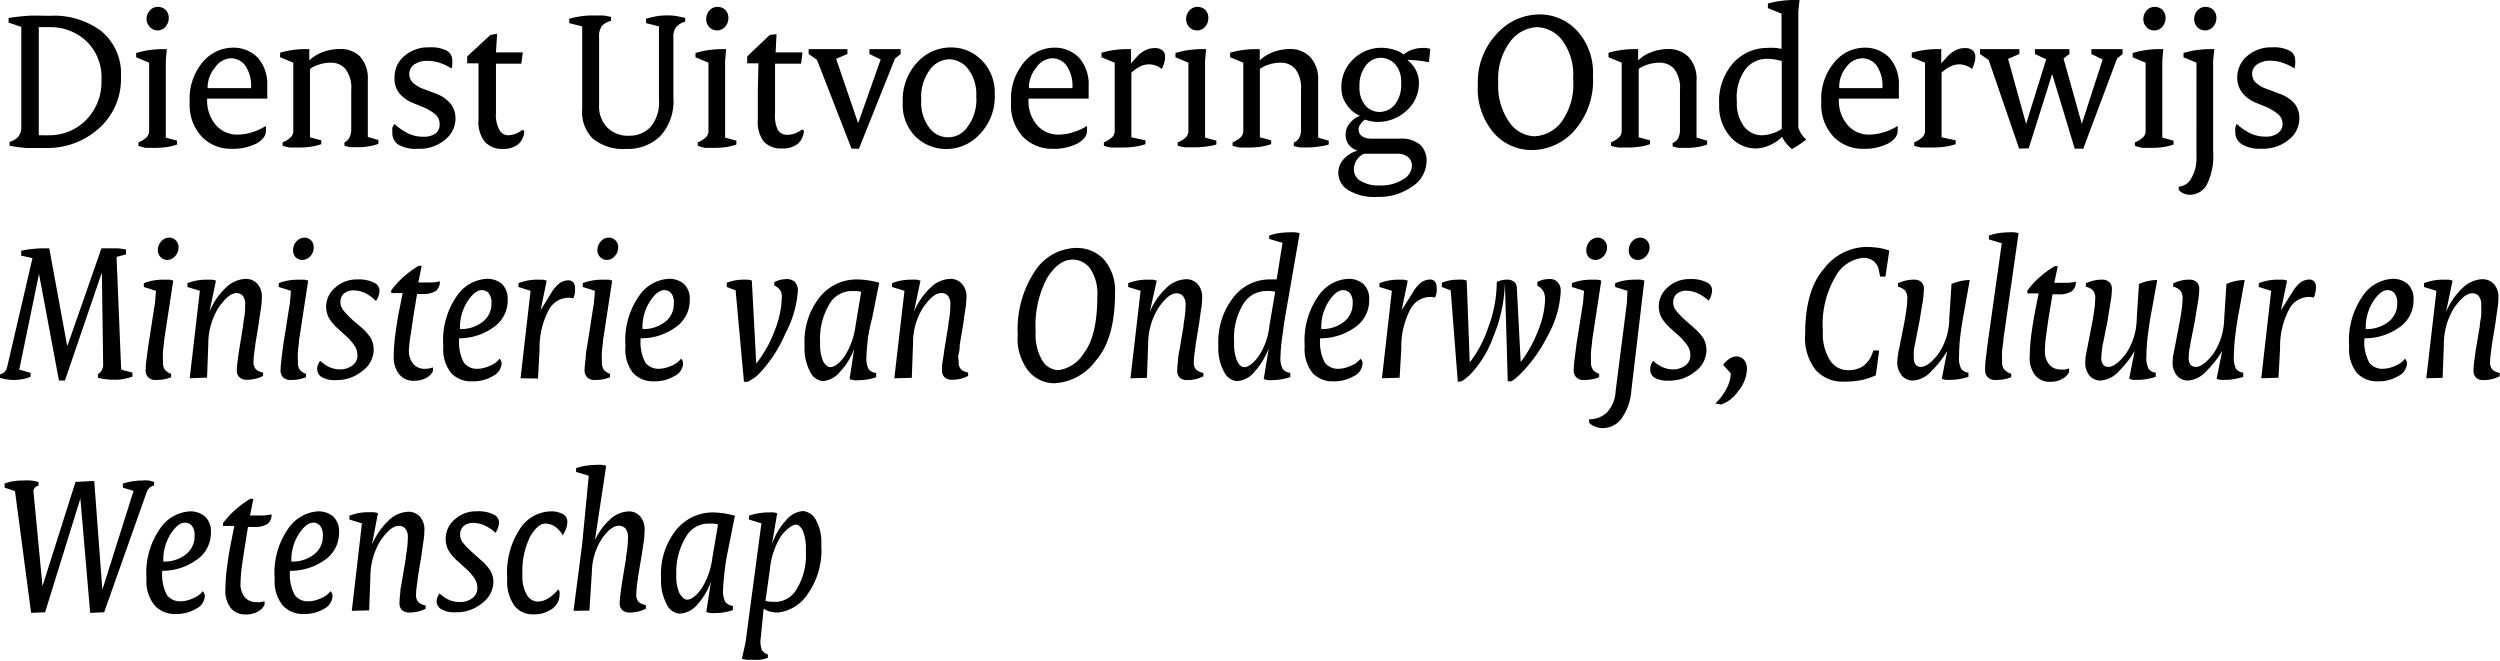 <svg xmlns="http://www.w3.org/2000/svg" viewBox="0 0 221.79 58.6"><g data-name="Layer 2"><g data-name="Layer 1"><g data-name="&lt;Group&gt;"><path d="M.85 12.93v-.34a1.68 1.68 0 0 0 .76-.45 1.32 1.32 0 0 0 .28-.92V2.39L.76 2v-.4c.59-.1 1.16-.16 1.72-.2s1.2 0 1.93 0A7 7 0 0 1 9 2.77a4.86 4.86 0 0 1 1.73 4 5.85 5.85 0 0 1-2 4.66 6.82 6.82 0 0 1-4.6 1.7H2.38a13.28 13.28 0 0 1-1.53-.2zM3.44 12h.44a3.15 3.15 0 0 0 .44 0 4.55 4.55 0 0 0 3.26-1.3A4.8 4.8 0 0 0 9 7.06a4.42 4.42 0 0 0-1.37-3.44 4.67 4.67 0 0 0-3.25-1.21h-.94zm8.84.93v-.3a2 2 0 0 0 .65-.39.76.76 0 0 0 .3-.59V5.56l-1.15-.48V4.7a8.29 8.29 0 0 1 2.14-.34h.58l-.09 1v6.85l1 .27v.34a4.86 4.86 0 0 1-.93.23 7.76 7.76 0 0 1-1.16.07h-.68a4.19 4.19 0 0 1-.66-.19zM14 2.7a.92.92 0 0 1-.68-.29 1 1 0 0 1-.32-.73 1.12 1.12 0 0 1 .28-.74.94.94 0 0 1 .75-.33 1 1 0 0 1 .66.26 1 1 0 0 1 .28.71 1.17 1.17 0 0 1-.29.8.93.93 0 0 1-.68.32zm2.83 6.38A5.06 5.06 0 0 1 18 5.49a3.51 3.51 0 0 1 2.6-1.26 3 3 0 0 1 2.29.91 3.53 3.53 0 0 1 .82 2.46v1.15h-5.33a3.3 3.3 0 0 0 .78 2.35 2.45 2.45 0 0 0 1.89.84 4.33 4.33 0 0 0 1.35-.22 4.84 4.84 0 0 0 1.19-.55v.2a1.22 1.22 0 0 1 0 .26c0 .41-.28.78-.84 1.1a4.66 4.66 0 0 1-2.26.47 3.54 3.54 0 0 1-2.63-1.12 4.12 4.12 0 0 1-1.03-3zm1.59-1.26h3.85a3.18 3.18 0 0 0-.51-2 1.61 1.61 0 0 0-1.31-.65 1.81 1.81 0 0 0-1.38.83 2.74 2.74 0 0 0-.65 1.82zm6.65 5.11v-.3a2.44 2.44 0 0 0 .65-.39.76.76 0 0 0 .3-.59V5.56l-1.17-.48v-.4A7.91 7.91 0 0 1 26 4.43a7.71 7.71 0 0 1 1-.07h.44v1a3.39 3.39 0 0 1 1.17-.73 4.23 4.23 0 0 1 1.49-.28 2.46 2.46 0 0 1 1.83.65 2.88 2.88 0 0 1 .7 2.1v5.05l.94.27v.34a4.26 4.26 0 0 1-.84.22 5.74 5.74 0 0 1-1 .08h-.6a3.39 3.39 0 0 1-.57-.13v-.3a1 1 0 0 0 .44-.43 1.59 1.59 0 0 0 .16-.76V8a2.78 2.78 0 0 0-.51-1.88 1.67 1.67 0 0 0-1.29-.56 3.43 3.43 0 0 0-1.07.17 2.64 2.64 0 0 0-.79.39v6.06l1 .27v.34a4.78 4.78 0 0 1-.94.23 7.7 7.7 0 0 1-1.15.07h-.68a4 4 0 0 1-.66-.16zm9.74-1.21a1.89 1.89 0 0 1 0-.38A1.31 1.31 0 0 1 35 11a5.14 5.14 0 0 0 1.22.84 3 3 0 0 0 1.32.29 1.79 1.79 0 0 0 1.15-.32A1 1 0 0 0 39 11a1.13 1.13 0 0 0-.33-.81 4 4 0 0 0-1.22-.72l-.9-.37a2.93 2.93 0 0 1-1.19-.91A2.14 2.14 0 0 1 35 6.86 2.43 2.43 0 0 1 35.84 5a3.21 3.21 0 0 1 2.27-.8 3 3 0 0 1 1.55.31.93.93 0 0 1 .46.81 2.55 2.55 0 0 1 0 .39c0 .12 0 .25-.07.37a4 4 0 0 0-1-.49A3.19 3.19 0 0 0 38 5.4a2 2 0 0 0-1.28.34 1 1 0 0 0-.41.78 1.12 1.12 0 0 0 .3.8 2.89 2.89 0 0 0 1.1.62l1 .38a3.12 3.12 0 0 1 1.29.91 2.12 2.12 0 0 1 .41 1.32 2.41 2.41 0 0 1-.92 1.84 3.53 3.53 0 0 1-2.43.81 3.08 3.08 0 0 1-1.74-.38 1.23 1.23 0 0 1-.51-1.1zm7.64-1.06V5.62h-1V5l2.06-1.9.59-.1-.1 1.65h2.38l-.13 1H44V10a2.84 2.84 0 0 0 .3 1.52.92.92 0 0 0 .7.48 1.9 1.9 0 0 0 .73-.13 2.22 2.22 0 0 0 .6-.34l.18.07a1.58 1.58 0 0 1-.54 1.2 2.13 2.13 0 0 1-1.4.41 2 2 0 0 1-1.57-.65 2.78 2.78 0 0 1-.55-1.9zm9.2-1.03V2.34l-1.15-.29v-.39a8.78 8.78 0 0 1 1-.21 7.26 7.26 0 0 1 1-.08h.85c.27 0 .56.07.86.13v.36a1.52 1.52 0 0 0-.82.45 1.59 1.59 0 0 0-.24 1v6a2.68 2.68 0 0 0 .72 2 2.57 2.57 0 0 0 1.93.73 2.54 2.54 0 0 0 1.91-.77 3.35 3.35 0 0 0 .75-2.4V2.34l-1.15-.29v-.39a9.22 9.22 0 0 1 1-.23 5.87 5.87 0 0 1 1.73 0l.75.15v.34a1.62 1.62 0 0 0-.82.5 1.37 1.37 0 0 0-.23.85v5.4a4.55 4.55 0 0 1-1.17 3.41 4.08 4.08 0 0 1-3 1.13 4.26 4.26 0 0 1-3-.93 3.36 3.36 0 0 1-.92-2.65zm10.25 3.3v-.3a2 2 0 0 0 .65-.39.76.76 0 0 0 .3-.59V5.56l-1.15-.48V4.7a8.29 8.29 0 0 1 2.14-.34h.58l-.09 1v6.85l1 .27v.34a5.06 5.06 0 0 1-.93.23 7.76 7.76 0 0 1-1.16.07h-.68a4.19 4.19 0 0 1-.66-.19zM63.61 2.7a.92.92 0 0 1-.68-.29 1 1 0 0 1-.28-.73 1.12 1.12 0 0 1 .28-.74.94.94 0 0 1 .75-.33 1 1 0 0 1 .66.26 1 1 0 0 1 .28.71 1.17 1.17 0 0 1-.29.8 1 1 0 0 1-.72.32zm3.62 7.96V8.02l.06-2.4h-1V5l2-1.9.6-.07-.08 1.62h2.38l-.12 1h-2.31V10a3 3 0 0 0 .24 1.52.94.94 0 0 0 .8.44 2 2 0 0 0 .74-.13 2.22 2.22 0 0 0 .6-.34l.18.07a1.66 1.66 0 0 1-.54 1.2 2.15 2.15 0 0 1-1.41.41 2.05 2.05 0 0 1-1.61-.61 2.84 2.84 0 0 1-.53-1.9zm8.31 2.52l-3.06-7.87-.74-.52v-.43h3.44v.43l-1 .43 1.95 5.71 2-5.65-1-.49v-.43h2.77v.43l-.5.41-3.2 8zm4.55-4.12a4.85 4.85 0 0 1 1.28-3.52 4 4 0 0 1 2.95-1.33 3.77 3.77 0 0 1 2.79 1.15 4.07 4.07 0 0 1 1.14 3 4.77 4.77 0 0 1-1.31 3.52A4 4 0 0 1 84 13.22a3.91 3.91 0 0 1-2.78-1.1 4 4 0 0 1-1.13-3.06zm1.64-.18a3.68 3.68 0 0 0 .72 2.46 2.06 2.06 0 0 0 3.37-.07 4 4 0 0 0 .79-2.73 3.67 3.67 0 0 0-.73-2.43 2.17 2.17 0 0 0-1.69-.85 2.2 2.2 0 0 0-1.69.92 4.06 4.06 0 0 0-.77 2.7zm7.97.2a5 5 0 0 1 1.18-3.59 3.49 3.49 0 0 1 2.58-1.26 3 3 0 0 1 2.29.91 3.54 3.54 0 0 1 .83 2.46v1.15h-5.33A3.3 3.3 0 0 0 92 11.1a2.48 2.48 0 0 0 1.89.84 4.24 4.24 0 0 0 1.35-.22 4.67 4.67 0 0 0 1.19-.55v.2a2.46 2.46 0 0 1 0 .26c0 .41-.28.78-.84 1.1a4.62 4.62 0 0 1-2.25.47 3.58 3.58 0 0 1-2.64-1.12 4.11 4.11 0 0 1-1-3zm1.58-1.26h3.86a3.17 3.17 0 0 0-.52-2 1.59 1.59 0 0 0-1.3-.65 1.81 1.81 0 0 0-1.39.83 2.8 2.8 0 0 0-.65 1.82zm6.65 5.11v-.3a2.29 2.29 0 0 0 .65-.39.74.74 0 0 0 .31-.59V5.56l-1.17-.48v-.4a7.66 7.66 0 0 1 1.19-.25 7.47 7.47 0 0 1 1-.07h.43v1.26l.5-.56a2.66 2.66 0 0 1 .75-.59 1.74 1.74 0 0 1 .84-.2 1 1 0 0 1 .7.2.69.69 0 0 1 .23.57 1.77 1.77 0 0 1-.08.54 2.33 2.33 0 0 1-.21.54 1.86 1.86 0 0 0-.53-.3 1.75 1.75 0 0 0-.58-.11 1.78 1.78 0 0 0-.81.19 3.11 3.11 0 0 0-.78.55v5.73l1.25.27v.34a4.81 4.81 0 0 1-1 .23 9 9 0 0 1-1.28.07h-.76a4.32 4.32 0 0 1-.65-.16zm6.55 0v-.3a2.21 2.21 0 0 0 .66-.39.78.78 0 0 0 .29-.59V5.56l-1.15-.48V4.7a8.29 8.29 0 0 1 2.14-.34h.58l-.09 1v6.85l1 .27v.34a4.86 4.86 0 0 1-.91.18 7.67 7.67 0 0 1-1.16.07h-.68a4.19 4.19 0 0 1-.68-.14zm1.71-10.23a.92.92 0 0 1-.68-.29 1 1 0 0 1-.28-.73 1.12 1.12 0 0 1 .28-.74.94.94 0 0 1 .75-.33 1 1 0 0 1 .66.26 1 1 0 0 1 .28.71 1.17 1.17 0 0 1-.29.8.93.93 0 0 1-.72.32zm3.16 10.23v-.3a2.44 2.44 0 0 0 .65-.39.76.76 0 0 0 .3-.59V5.56l-1.17-.48v-.4a7.91 7.91 0 0 1 1.19-.25 7.71 7.71 0 0 1 1-.07h.44v1a3.3 3.3 0 0 1 1.17-.73 4.19 4.19 0 0 1 1.49-.28 2.46 2.46 0 0 1 1.82.71 2.88 2.88 0 0 1 .7 2.1v5.05l.94.27v.34a4.26 4.26 0 0 1-.88.18 5.74 5.74 0 0 1-1.05.08h-.6a3.39 3.39 0 0 1-.57-.13v-.3a1 1 0 0 0 .49-.43 1.6 1.6 0 0 0 .15-.76V8a2.84 2.84 0 0 0-.5-1.88 1.69 1.69 0 0 0-1.3-.56 3.41 3.41 0 0 0-1.06.17 2.52 2.52 0 0 0-.79.39v6.06l1 .27v.34a4.78 4.78 0 0 1-.94.23 7.7 7.7 0 0 1-1.15.07h-.69a4.06 4.06 0 0 1-.64-.16zm10.03-1.01a1.55 1.55 0 0 1 .38-1 2.05 2.05 0 0 1 .89-.65 2.55 2.55 0 0 1-1.12-.91 2.56 2.56 0 0 1-.53-1.58 3.4 3.4 0 0 1 1.07-2.54 3.53 3.53 0 0 1 2.52-1 3.77 3.77 0 0 1 1.13.19 2.14 2.14 0 0 1 .81.41 2 2 0 0 1 .7-.41 2.6 2.6 0 0 1 .89-.17 2.12 2.12 0 0 1 .44 0l.33.07-.12 1.19a8.45 8.45 0 0 0-.92-.14 8.19 8.19 0 0 0-1-.06 2.72 2.72 0 0 1 .74.87 2.31 2.31 0 0 1 .29 1.09 3.24 3.24 0 0 1-1.1 2.54 3.74 3.74 0 0 1-2.56 1 2.86 2.86 0 0 1-.58-.06 3.49 3.49 0 0 1-.54-.15 1.37 1.37 0 0 0-.38.38.78.78 0 0 0-.19.48.71.71 0 0 0 .31.62 1.49 1.49 0 0 0 .84.21h2.52a2.56 2.56 0 0 1 1.75.51 1.87 1.87 0 0 1 .61 1.51 2.74 2.74 0 0 1-1.26 2.22 5.14 5.14 0 0 1-3.13.93 4.45 4.45 0 0 1-2.57-.61 1.8 1.8 0 0 1-.87-1.5 1.82 1.82 0 0 1 .49-1.26 2.51 2.51 0 0 1 1.22-.73 1.69 1.69 0 0 1-.79-.54 1.41 1.41 0 0 1-.27-.91zm.73 3.12a1.15 1.15 0 0 0 .58 1 3 3 0 0 0 1.72.41 3.64 3.64 0 0 0 2.06-.53 1.47 1.47 0 0 0 .79-1.18 1 1 0 0 0-.35-.81 1.43 1.43 0 0 0-1-.29H121a1.5 1.5 0 0 0-.65.58 1.52 1.52 0 0 0-.24.78zm2.23-5.11a1.78 1.78 0 0 0 1.39-.63 2.78 2.78 0 0 0 .57-1.93 2.33 2.33 0 0 0-.54-1.69 1.74 1.74 0 0 0-1.26-.55 1.65 1.65 0 0 0-1.33.69 2.84 2.84 0 0 0-.56 1.85 2.42 2.42 0 0 0 .53 1.7 1.63 1.63 0 0 0 1.2.56zm8.77-2.42A6.22 6.22 0 0 1 132.79 3a5.11 5.11 0 0 1 3.76-1.72 4.51 4.51 0 0 1 3.38 1.47 5.49 5.49 0 0 1 1.39 4 6.7 6.7 0 0 1-1.64 4.83 5.07 5.07 0 0 1-3.78 1.73 4.45 4.45 0 0 1-3.39-1.53 6 6 0 0 1-1.4-4.27zm5 4.58a3.18 3.18 0 0 0 2.39-1.24A5.67 5.67 0 0 0 139.56 7a5.12 5.12 0 0 0-1-3.47 2.91 2.91 0 0 0-2.22-1.12A3.13 3.13 0 0 0 134 3.67a5.43 5.43 0 0 0-1.08 3.62 5.62 5.62 0 0 0 1 3.58 2.85 2.85 0 0 0 2.16 1.22zm6.81.84v-.3a2.44 2.44 0 0 0 .65-.39.76.76 0 0 0 .3-.59V5.56l-1.17-.48v-.4a7.91 7.91 0 0 1 1.19-.25 7.58 7.58 0 0 1 1-.07h.44v1a3.25 3.25 0 0 1 1.16-.73 4.25 4.25 0 0 1 1.5-.28 2.47 2.47 0 0 1 1.82.71 2.88 2.88 0 0 1 .7 2.1v5.05l.94.27v.34a4.26 4.26 0 0 1-.84.22 5.74 5.74 0 0 1-1.05.08h-.6a3.39 3.39 0 0 1-.57-.13v-.3a1 1 0 0 0 .49-.43 1.59 1.59 0 0 0 .16-.76V8a2.78 2.78 0 0 0-.51-1.88 1.69 1.69 0 0 0-1.3-.56 3.41 3.41 0 0 0-1.06.17 2.52 2.52 0 0 0-.79.39v6.06l1 .27v.34a5 5 0 0 1-.94.23 7.7 7.7 0 0 1-1.15.07h-.69a4.06 4.06 0 0 1-.68-.16zm9.6-3.67a5.06 5.06 0 0 1 1.28-3.71 4.08 4.08 0 0 1 3-1.3 5.38 5.38 0 0 1 .68 0 3.42 3.42 0 0 1 .57.09V1.21l-1.21-.49v-.4a7.67 7.67 0 0 1 1.23-.25 8.26 8.26 0 0 1 1-.07h.58l-.11 1v10.33a2.66 2.66 0 0 0 .26.54 2.53 2.53 0 0 0 .43.5 4.92 4.92 0 0 1-.58.44 6.11 6.11 0 0 1-.68.41 3.07 3.07 0 0 1-.51-.51 3 3 0 0 1-.36-.57 3.49 3.49 0 0 1-1.09.74 3.08 3.08 0 0 1-1.21.29 3 3 0 0 1-2.32-1.07 4.07 4.07 0 0 1-.96-2.84zm3.73 2.74a3.29 3.29 0 0 0 1-.17 2.33 2.33 0 0 0 .82-.41v-6a4 4 0 0 0-.59-.14 4.37 4.37 0 0 0-.72-.06 2.38 2.38 0 0 0-1.91.92 4.22 4.22 0 0 0-.76 2.86 3.38 3.38 0 0 0 .65 2.24 2 2 0 0 0 1.51.76zm5.33-2.92a5 5 0 0 1 1.19-3.59 3.48 3.48 0 0 1 2.58-1.26 3 3 0 0 1 2.29.91 3.53 3.53 0 0 1 .82 2.46v1.15h-5.32a3.3 3.3 0 0 0 .78 2.35 2.45 2.45 0 0 0 1.89.84 4.33 4.33 0 0 0 1.35-.22 4.67 4.67 0 0 0 1.19-.55 1.73 1.73 0 0 1 0 .2 1.22 1.22 0 0 1 0 .26c0 .41-.28.78-.84 1.1a4.64 4.64 0 0 1-2.26.47 3.56 3.56 0 0 1-2.63-1.12 4.12 4.12 0 0 1-1.04-3zm1.59-1.26H167a3.18 3.18 0 0 0-.51-2 1.61 1.61 0 0 0-1.31-.65 1.81 1.81 0 0 0-1.38.78 2.74 2.74 0 0 0-.63 1.87zm6.65 5.11v-.3a2.44 2.44 0 0 0 .65-.39.77.77 0 0 0 .31-.59V5.56l-1.18-.48v-.4a7.91 7.91 0 0 1 1.19-.25 7.73 7.73 0 0 1 1-.07h.43v1.26l.5-.56a2.66 2.66 0 0 1 .75-.59 1.71 1.71 0 0 1 .84-.2 1 1 0 0 1 .7.2.72.72 0 0 1 .23.57 1.77 1.77 0 0 1-.08.54 2.33 2.33 0 0 1-.21.54 1.91 1.91 0 0 0-.54-.3 1.65 1.65 0 0 0-.57-.11 1.78 1.78 0 0 0-.81.19 2.79 2.79 0 0 0-.78.55v5.73l1.25.27v.34a4.81 4.81 0 0 1-1 .23 9.08 9.08 0 0 1-1.28.07h-.76a4.32 4.32 0 0 1-.64-.16zm9.31.25l-2.7-7.85-.77-.54v-.43h3.49v.43l-1 .43 1.6 5.78 1.78-5.74-1-.47v-.43h3.06v.43l-.52.4 1.62 5.8 1.85-5.71-1-.49v-.43h2.77v.43l-.49.4-3 8h-.76l-2-6.63-2.08 6.6zm10.27-.25v-.3a2 2 0 0 0 .65-.39.76.76 0 0 0 .3-.59V5.56l-1.15-.48V4.7a8.29 8.29 0 0 1 2.14-.34h.58l-.09 1v6.85l1 .27v.34a4.86 4.86 0 0 1-.93.23 7.67 7.67 0 0 1-1.16.07h-.68a4.19 4.19 0 0 1-.66-.19zm1.71-10.23a.92.92 0 0 1-.68-.29 1 1 0 0 1-.28-.73 1.12 1.12 0 0 1 .28-.74.94.94 0 0 1 .75-.33 1 1 0 0 1 .66.26 1 1 0 0 1 .28.71 1.17 1.17 0 0 1-.29.8.93.93 0 0 1-.72.32zm3.75 11.17V5.56l-1.15-.48V4.7a8.26 8.26 0 0 1 2.16-.34h.58l-.11 1v8.08a5.63 5.63 0 0 1-.59 3 1.72 1.72 0 0 1-1.45.84 1.65 1.65 0 0 1-.57-.11 1 1 0 0 1-.44-.33v-.28a1.34 1.34 0 0 0 1.08-.69 3.48 3.48 0 0 0 .49-2zm.76-11.17a.92.92 0 0 1-.68-.29 1 1 0 0 1-.28-.73 1.07 1.07 0 0 1 .28-.74.94.94 0 0 1 .75-.33 1 1 0 0 1 .66.26 1 1 0 0 1 .28.71 1.17 1.17 0 0 1-.29.8 1 1 0 0 1-.72.32zm2.69 9.02a1.82 1.82 0 0 1 0-.38 1.3 1.3 0 0 1 .12-.35 5.1 5.1 0 0 0 1.21.84 3.12 3.12 0 0 0 1.33.29 1.78 1.78 0 0 0 1.14-.32 1 1 0 0 0 .39-.8 1.13 1.13 0 0 0-.33-.81 4.16 4.16 0 0 0-1.17-.72l-.9-.37a2.9 2.9 0 0 1-1.2-.91 2.13 2.13 0 0 1-.42-1.33 2.45 2.45 0 0 1 .85-1.86 3.24 3.24 0 0 1 2.27-.8 3 3 0 0 1 1.55.31.94.94 0 0 1 .47.81 2.56 2.56 0 0 1 0 .39l-.06.37a4.16 4.16 0 0 0-1-.49 3.24 3.24 0 0 0-1.06-.2 2 2 0 0 0-1.28.34 1 1 0 0 0-.42.78 1.12 1.12 0 0 0 .3.8 3 3 0 0 0 1.11.62l1 .38a3.12 3.12 0 0 1 1.38.91 2.11 2.11 0 0 1 .4 1.32 2.38 2.38 0 0 1-.92 1.84 3.53 3.53 0 0 1-2.43.81 3 3 0 0 1-1.73-.38 1.23 1.23 0 0 1-.6-1.09zM0 33.53v-.31A1.28 1.28 0 0 0 .4 33a1 1 0 0 0 .23-.42l2.25-9.68-1-.22v-.43a6.42 6.42 0 0 1 .9-.15 9.41 9.41 0 0 1 1-.07h.59l1.58 8.6H6l3-8.6h1.29c.33 0 .63.06.89.11v.43l-.84.22.41 10 1 .27v.35a4.84 4.84 0 0 1-.74.2 3.36 3.36 0 0 1-.74.08 7.39 7.39 0 0 1-.91-.05 4.19 4.19 0 0 1-.67-.13v-.31a1.11 1.11 0 0 0 .31-.31 1 1 0 0 0 .15-.61l-.11-8H9l-3.24 9.48h-.53L3.46 24.3l-1.75 8.49 1 .29v.35a3.69 3.69 0 0 1-.73.21 4.49 4.49 0 0 1-.77.07 3.66 3.66 0 0 1-.65-.06c-.18-.03-.38-.08-.56-.12zm12.92-.64a9.65 9.65 0 0 1 .09-1.1c.06-.49.12-.91.17-1.27l.57-3.66.09-1.06-1.08-.34v-.34a4.7 4.7 0 0 1 .87-.24 5.65 5.65 0 0 1 .93-.07H15a1.25 1.25 0 0 1 .37.09l-.81 5.29c0 .26-.07.6-.1 1s0 .71 0 .94a1.05 1.05 0 0 0 .17.67 1.15 1.15 0 0 0 .55.36v.3a3 3 0 0 1-.62.19 4.23 4.23 0 0 1-.73.06.89.89 0 0 1-.65-.21.83.83 0 0 1-.26-.61zm1.95-9.83a.85.85 0 0 1-.6-.23.89.89 0 0 1-.27-.63 1.13 1.13 0 0 1 .31-.79.91.91 0 0 1 .7-.33.78.78 0 0 1 .58.24.82.82 0 0 1 .25.63 1.1 1.1 0 0 1-.31.78.93.93 0 0 1-.66.33zm1.96 10.5l.9-7.76-1.1-.34v-.34a4.83 4.83 0 0 1 .86-.24 5.33 5.33 0 0 1 .93-.07h.37a1.66 1.66 0 0 1 .37.09l-.58 2.76a6.16 6.16 0 0 1 1.46-2.14 2.64 2.64 0 0 1 1.78-.78 1.37 1.37 0 0 1 1 .42 1.7 1.7 0 0 1 .41 1.24 6.52 6.52 0 0 1-.1 1.06c-.06.42-.12.83-.17 1.21l-.32 1.94c0 .21-.06.46-.09.76a5.86 5.86 0 0 0-.06.74.9.9 0 0 0 .22.66 1.23 1.23 0 0 0 .63.28v.3a2.66 2.66 0 0 1-.67.25 3.19 3.19 0 0 1-.77.09.94.94 0 0 1-.65-.21.8.8 0 0 1-.24-.62 7.34 7.34 0 0 1 .08-.9c.05-.38.09-.71.14-1l.34-2.08c0-.27.09-.58.13-.93a7.62 7.62 0 0 0 .05-.88 1.17 1.17 0 0 0-.23-.85A.75.75 0 0 0 21 26c-.5 0-1 .43-1.61 1.29a6.07 6.07 0 0 0-.91 3.21l-.11 3zm8.06-.67a9.65 9.65 0 0 1 .09-1.1c.06-.49.11-.91.16-1.27l.58-3.66.09-1.06-1.08-.34v-.34a4.7 4.7 0 0 1 .87-.24 5.57 5.57 0 0 1 .93-.07h.43a1.24 1.24 0 0 1 .38.09l-.81 5.29c0 .26-.07.6-.1 1s0 .71 0 .94a1.05 1.05 0 0 0 .17.67 1.1 1.1 0 0 0 .55.36v.3a3.08 3.08 0 0 1-.63.19 4.07 4.07 0 0 1-.73.06.92.92 0 0 1-.65-.21.86.86 0 0 1-.25-.61zm1.95-9.83a.83.83 0 0 1-.6-.23.85.85 0 0 1-.24-.63 1.16 1.16 0 0 1 .3-.79 1 1 0 0 1 .7-.33.81.81 0 0 1 .59.24.85.85 0 0 1 .24.63 1.14 1.14 0 0 1-.3.78 1 1 0 0 1-.69.33zm1.3 9.71a1 1 0 0 1 .07-.41 1.22 1.22 0 0 1 .2-.35 2.78 2.78 0 0 0 .82.56 2.3 2.3 0 0 0 .94.2 1.78 1.78 0 0 0 1.08-.34 1.07 1.07 0 0 0 .46-.9 1.53 1.53 0 0 0-.23-.82 5 5 0 0 0-.89-1l-.59-.54a4 4 0 0 1-.84-1 2.28 2.28 0 0 1-.23-1 2.23 2.23 0 0 1 .78-1.63 2.83 2.83 0 0 1 2-.75 3 3 0 0 1 1.46.28.79.79 0 0 1 .5.7 1.5 1.5 0 0 1-.09.49 1.52 1.52 0 0 1-.23.44 3.58 3.58 0 0 0-.95-.7 2.53 2.53 0 0 0-1-.24 1.3 1.3 0 0 0-.9.29 1 1 0 0 0-.3.72 1.19 1.19 0 0 0 .22.71 7.45 7.45 0 0 0 .89.93L32 29a4.33 4.33 0 0 1 .9 1 2.09 2.09 0 0 1 .25 1.05 2.36 2.36 0 0 1-1 1.86 3.59 3.59 0 0 1-2.37.81 2.21 2.21 0 0 1-1.24-.27.84.84 0 0 1-.4-.68zm6.79-1.21a16.84 16.84 0 0 1 .17-2.09c.11-.84.24-1.6.39-2.29l.23-1.18h-1.01v-.24a7.72 7.72 0 0 1 1.07-1.18 9.18 9.18 0 0 1 1.36-1h.27l-.3 1.48h1.22a4.42 4.42 0 0 0 .69-.1 1 1 0 0 1-.36.85 2.06 2.06 0 0 1-1.21.27H37l-.31 1.87c-.07.44-.15 1-.23 1.6a10.94 10.94 0 0 0-.18 1.45 1.79 1.79 0 0 0 .4 1.3 1.29 1.29 0 0 0 1 .42 2 2 0 0 0 .73-.13v.32a1.24 1.24 0 0 1-.57.6 2.06 2.06 0 0 1-1.08.27 1.62 1.62 0 0 1-1.35-.58 2.49 2.49 0 0 1-.48-1.64zm4.4-.86a6.85 6.85 0 0 1 1.24-4.5 3.43 3.43 0 0 1 2.54-1.46 2 2 0 0 1 1.43.46 1.85 1.85 0 0 1 .5 1.39 2.89 2.89 0 0 1-1.35 2.51 5.16 5.16 0 0 1-2.95.91 3.85 3.85 0 0 0 .42 2.17 1.46 1.46 0 0 0 1.2.54 2.82 2.82 0 0 0 1.08-.26 2 2 0 0 0 .88-.64 1.12 1.12 0 0 1 .12.17.53.53 0 0 1 .06.26 1.33 1.33 0 0 1-.77 1.11 3.38 3.38 0 0 1-1.84.47 2.41 2.41 0 0 1-1.89-.76 3.41 3.41 0 0 1-.67-2.37zm1.48-1.51a3.09 3.09 0 0 0 2-.63 2 2 0 0 0 .79-1.64 1.33 1.33 0 0 0-.24-.9.75.75 0 0 0-.63-.28c-.39 0-.81.32-1.26 1a4.28 4.28 0 0 0-.66 2.45zm5.37 4.37l.89-7.76-1.07-.34v-.34a4.51 4.51 0 0 1 .85-.24 5.1 5.1 0 0 1 .89-.07h.38a1.62 1.62 0 0 1 .38.09l-.54 2.62.94-1.52a3.06 3.06 0 0 1 .72-.86 1.37 1.37 0 0 1 .8-.27.56.56 0 0 1 .44.18.73.73 0 0 1 .15.48A2 2 0 0 1 51 26a2.33 2.33 0 0 1-.14.47 1.08 1.08 0 0 0-.27-.05 1.42 1.42 0 0 0-.29 0 2 2 0 0 0-1.57 1 7.05 7.05 0 0 0-.86 3.53l-.14 2.63zm5.68-.67a8.12 8.12 0 0 1 .1-1.1c0-.49.11-.91.16-1.27l.57-3.66.09-1.06-1.08-.34v-.34a4.59 4.59 0 0 1 .88-.24 5.45 5.45 0 0 1 .92-.07h.44a1.18 1.18 0 0 1 .37.09l-.81 5.29c0 .26-.07.6-.1 1s0 .71 0 .94a1.12 1.12 0 0 0 .17.67 1.15 1.15 0 0 0 .55.36v.3a3 3 0 0 1-.62.19 4.15 4.15 0 0 1-.73.06.91.91 0 0 1-.65-.21.87.87 0 0 1-.26-.61zm2-9.83a.81.81 0 0 1-.59-.23.85.85 0 0 1-.27-.63 1.13 1.13 0 0 1 .31-.79.93.93 0 0 1 .7-.33.82.82 0 0 1 .59.24.85.85 0 0 1 .24.63 1.1 1.1 0 0 1-.31.78.93.93 0 0 1-.72.33zm1.63 7.64a6.85 6.85 0 0 1 1.24-4.5 3.41 3.41 0 0 1 2.54-1.46 2 2 0 0 1 1.42.46 1.81 1.81 0 0 1 .5 1.39 2.89 2.89 0 0 1-1.35 2.51 5.14 5.14 0 0 1-3 .91 3.85 3.85 0 0 0 .42 2.17 1.49 1.49 0 0 0 1.2.54 2.78 2.78 0 0 0 1.08-.26 2 2 0 0 0 .88-.64.5.5 0 0 1 .12.17.53.53 0 0 1 .06.26 1.31 1.31 0 0 1-.76 1.11 3.42 3.42 0 0 1-1.85.47 2.39 2.39 0 0 1-1.84-.76 3.36 3.36 0 0 1-.66-2.37zM57 29.19a3.1 3.1 0 0 0 2-.63 2 2 0 0 0 .78-1.64 1.33 1.33 0 0 0-.23-.9.78.78 0 0 0-.63-.28c-.4 0-.82.32-1.26 1a4.2 4.2 0 0 0-.66 2.45zm9 4.68l-.74-8.11-.78-.3v-.38a4.65 4.65 0 0 1 .76-.21 4.2 4.2 0 0 1 .72-.06h.37a1.63 1.63 0 0 1 .37.08l.39 7.36a10.49 10.49 0 0 0 1.62-2.88 8.42 8.42 0 0 0 .65-3.06 1 1 0 0 0-.17-.6 1.36 1.36 0 0 0-.5-.39v-.29a2.85 2.85 0 0 1 .51-.2 2.77 2.77 0 0 1 .61-.07 1 1 0 0 1 .7.25 1.1 1.1 0 0 1 .27.83 9.43 9.43 0 0 1-1.1 3.74 12 12 0 0 1-2.38 3.62 3.21 3.21 0 0 1-.49.39c-.15.1-.31.19-.47.28zm7-.06a1.41 1.41 0 0 1-1.12-.81 4.46 4.46 0 0 1-.5-2.36 6.28 6.28 0 0 1 1.37-4.31A4.18 4.18 0 0 1 76 24.79a7.56 7.56 0 0 1 1 .08 8.12 8.12 0 0 1 1 .21l-.63 3.15A16 16 0 0 0 77 30c-.08.7-.12 1.24-.13 1.63a2.11 2.11 0 0 0 .19 1.12 1 1 0 0 0 .67.34v.37a4 4 0 0 1-.76.2 4.92 4.92 0 0 1-.84.07 2.41 2.41 0 0 1-.4 0l-.36-.09.41-2.69A6.13 6.13 0 0 1 74.51 33a2.19 2.19 0 0 1-1.51.81zm.64-1.24c.39 0 .8-.31 1.26-.92a6.57 6.57 0 0 0 1-2.75l.5-3a1.74 1.74 0 0 0-.46-.08h-.47a2.3 2.3 0 0 0-1.9 1.18 6 6 0 0 0-.81 3.44 3.62 3.62 0 0 0 .29 1.66c.19.3.4.47.61.47zm5.7.99l.9-7.76-1.1-.34v-.34a4.73 4.73 0 0 1 .85-.24 5.49 5.49 0 0 1 .93-.07 2.31 2.31 0 0 1 .37 0 1.54 1.54 0 0 1 .37.09l-.58 2.76a6.31 6.31 0 0 1 1.47-2.14 2.62 2.62 0 0 1 1.77-.78 1.35 1.35 0 0 1 1 .42 1.66 1.66 0 0 1 .42 1.24 7.89 7.89 0 0 1-.1 1.06c-.07.42-.13.83-.17 1.21l-.33 1.94c0 .21 0 .46-.09.76s0 .55 0 .74a.9.9 0 0 0 .21.66 1.31 1.31 0 0 0 .63.28v.3a2.74 2.74 0 0 1-.66.25 3.21 3.21 0 0 1-.78.09.91.91 0 0 1-.64-.21.8.8 0 0 1-.24-.62c0-.22 0-.53.07-.9s.1-.71.15-1l.34-2.08c0-.27.09-.58.13-.93s.05-.64.05-.88a1.22 1.22 0 0 0-.23-.85.76.76 0 0 0-.58-.22c-.51 0-1 .43-1.61 1.29a5.89 5.89 0 0 0-.89 3.23l-.11 3zm10.95-3.85A9.33 9.33 0 0 1 91.85 24a4.47 4.47 0 0 1 3.53-2 3.31 3.31 0 0 1 2.54 1 4.21 4.21 0 0 1 1 3q0 4.07-1.71 6a4.87 4.87 0 0 1-3.66 2 3 3 0 0 1-2.29-1.06 4.61 4.61 0 0 1-.97-3.23zm3.6 3.13a3.16 3.16 0 0 0 2.28-1.53c.78-1 1.18-2.7 1.18-5a4 4 0 0 0-.63-2.48 1.94 1.94 0 0 0-1.57-.8c-.83 0-1.58.55-2.27 1.66a9 9 0 0 0-1 4.73 4.5 4.5 0 0 0 .61 2.6 1.74 1.74 0 0 0 1.4.82zm6.4.72l.9-7.76-1.1-.34v-.34a4.83 4.83 0 0 1 .86-.24 5.33 5.33 0 0 1 .93-.07h.37a1.81 1.81 0 0 1 .37.09l-.62 2.79a6.17 6.17 0 0 1 1.47-2.14 2.62 2.62 0 0 1 1.77-.78 1.37 1.37 0 0 1 1 .42 1.7 1.7 0 0 1 .41 1.24 6.52 6.52 0 0 1-.1 1.06c-.06.42-.12.83-.17 1.21l-.32 1.94c0 .21-.06.46-.09.76a5.86 5.86 0 0 0-.06.74.86.86 0 0 0 .22.66 1.23 1.23 0 0 0 .63.28v.3a2.81 2.81 0 0 1-.67.25 3.19 3.19 0 0 1-.77.09.94.94 0 0 1-.65-.21.83.83 0 0 1-.23-.62 7 7 0 0 1 .07-.9c0-.38.09-.71.14-1l.35-2.08c0-.27.09-.58.12-.93a7.93 7.93 0 0 0 .06-.88 1.17 1.17 0 0 0-.24-.85.75.75 0 0 0-.56-.23c-.5 0-1 .43-1.61 1.29a6.07 6.07 0 0 0-.91 3.21l-.11 3zm9.44.25a1.38 1.38 0 0 1-1.12-.8 4.34 4.34 0 0 1-.52-2.37 6.39 6.39 0 0 1 1.34-4.27 4.05 4.05 0 0 1 3.15-1.58h.68l.52-3.25-1.18-.34v-.3a4.61 4.61 0 0 1 .87-.22 7.82 7.82 0 0 1 1-.07 3.19 3.19 0 0 1 .45 0 2.33 2.33 0 0 1 .38.08l-1.3 7.49c-.06.37-.14.95-.25 1.74a15.73 15.73 0 0 0-.15 1.7 2 2 0 0 0 .21 1.13 1 1 0 0 0 .66.33v.37a7 7 0 0 1-.79.2 4.11 4.11 0 0 1-.82.07 2.54 2.54 0 0 1-.41 0l-.34-.09.45-2.72a7 7 0 0 1-1.28 2.09 2.17 2.17 0 0 1-1.55.81zm.65-1.24c.36 0 .77-.3 1.24-.91a6 6 0 0 0 1-2.78l.51-3a2.35 2.35 0 0 0-.42-.06 3.4 3.4 0 0 0-.45 0 2.39 2.39 0 0 0-1.94 1.11 5.87 5.87 0 0 0-.83 3.48 3.65 3.65 0 0 0 .28 1.65c.17.33.38.51.61.51zm5.37-1.87a6.85 6.85 0 0 1 1.25-4.5 3.41 3.41 0 0 1 2.54-1.46 2 2 0 0 1 1.42.46 1.81 1.81 0 0 1 .51 1.39 2.89 2.89 0 0 1-1.35 2.51 5.19 5.19 0 0 1-3 .91 3.85 3.85 0 0 0 .42 2.17 1.49 1.49 0 0 0 1.2.54 2.74 2.74 0 0 0 1.08-.26 2.05 2.05 0 0 0 .89-.64.71.71 0 0 1 .11.17.53.53 0 0 1 .06.26 1.31 1.31 0 0 1-.76 1.11 3.42 3.42 0 0 1-1.85.47 2.39 2.39 0 0 1-1.84-.76 3.36 3.36 0 0 1-.68-2.37zm1.47-1.51a3.1 3.1 0 0 0 2-.63 2 2 0 0 0 .78-1.64 1.33 1.33 0 0 0-.23-.9.77.77 0 0 0-.63-.28c-.4 0-.82.32-1.26 1a4.2 4.2 0 0 0-.66 2.45zm5.38 4.37l.88-7.76-1.1-.34v-.34a4.83 4.83 0 0 1 .86-.24 5.1 5.1 0 0 1 .89-.07h.38a1.62 1.62 0 0 1 .38.09l-.54 2.62 1-1.59a3.06 3.06 0 0 1 .72-.86 1.32 1.32 0 0 1 .79-.27.54.54 0 0 1 .44.18.73.73 0 0 1 .15.48 2 2 0 0 1 0 .47 2.33 2.33 0 0 1-.14.47 1.28 1.28 0 0 0-.27-.05 1.42 1.42 0 0 0-.29 0 2 2 0 0 0-1.58 1 7.07 7.07 0 0 0-.85 3.53l-.15 2.63zm6.73.31l-.63-8.11-.79-.3v-.38a4.47 4.47 0 0 1 .74-.21 4.15 4.15 0 0 1 .73-.06 2.31 2.31 0 0 1 .37 0 1.53 1.53 0 0 1 .37.08l.27 7.26a10.28 10.28 0 0 0 1.61-3.02 11.73 11.73 0 0 0 .79-4.12 3.26 3.26 0 0 1 .44-.15 2.18 2.18 0 0 1 .42-.05 1 1 0 0 1 .68.19.75.75 0 0 1 .24.58l.34 6.54a11.06 11.06 0 0 0 1.54-2.78 7.74 7.74 0 0 0 .62-2.78 1.6 1.6 0 0 0-.14-.71 1.39 1.39 0 0 0-.54-.5V25a3.25 3.25 0 0 1 .5-.18 2.86 2.86 0 0 1 .62-.07.94.94 0 0 1 .67.27 1.1 1.1 0 0 1 .28.83 8.85 8.85 0 0 1-1.13 3.89 13.09 13.09 0 0 1-2.58 3.57l-.37.32a2 2 0 0 1-.32.2h-.3l-.25-8.75a13.29 13.29 0 0 1-1 4.72 9.56 9.56 0 0 1-2.1 3.45l-.39.33a3.9 3.9 0 0 1-.36.25zm10.28-.98a9.65 9.65 0 0 1 .09-1.1c.06-.49.12-.91.16-1.27l.58-3.66.09-1.06-1.08-.34v-.34a4.7 4.7 0 0 1 .87-.24 5.65 5.65 0 0 1 .93-.07h.43a1.24 1.24 0 0 1 .38.09l-.81 5.29c0 .26-.07.6-.1 1s0 .71 0 .94a1.05 1.05 0 0 0 .17.67 1.1 1.1 0 0 0 .55.36v.3a3.08 3.08 0 0 1-.63.19 4 4 0 0 1-.72.06.89.89 0 0 1-.65-.21.83.83 0 0 1-.26-.61zm1.95-9.83a.85.85 0 0 1-.6-.23.89.89 0 0 1-.23-.63 1.16 1.16 0 0 1 .3-.79 1 1 0 0 1 .71-.33.8.8 0 0 1 .58.24.86.86 0 0 1 .25.63 1.15 1.15 0 0 1-.31.78 1 1 0 0 1-.7.33z" data-name="&lt;Compound Path&gt;"/><path d="M143.33 34.71l1-7.83.05-1.08-1.09-.34v-.34a4.4 4.4 0 0 1 .88-.24 5.46 5.46 0 0 1 .9-.07 3 3 0 0 1 .42 0 1.59 1.59 0 0 1 .39.08l-1.15 9.72a4.93 4.93 0 0 1-.93 2.6 2.09 2.09 0 0 1-1.58.77 2 2 0 0 1-.7-.13 1.22 1.22 0 0 1-.54-.36v-.29a2.28 2.28 0 0 0 1.54-.57 2.91 2.91 0 0 0 .81-1.92zm2-11.65a.79.79 0 0 1-.83-.86 1.16 1.16 0 0 1 .3-.79 1 1 0 0 1 .71-.33.8.8 0 0 1 .58.24.86.86 0 0 1 .25.63 1.15 1.15 0 0 1-.31.78 1 1 0 0 1-.66.33zm1.07 9.71a1 1 0 0 1 .07-.41 1.22 1.22 0 0 1 .2-.35 2.78 2.78 0 0 0 .82.56 2.3 2.3 0 0 0 .94.2 1.78 1.78 0 0 0 1.08-.34 1.08 1.08 0 0 0 .45-.9 1.53 1.53 0 0 0-.22-.82 5 5 0 0 0-.89-1l-.63-.57a4 4 0 0 1-.84-1 2.28 2.28 0 0 1-.22-1 2.22 2.22 0 0 1 .77-1.63 2.81 2.81 0 0 1 2-.75 3 3 0 0 1 1.46.28.77.77 0 0 1 .5.7 1.5 1.5 0 0 1-.09.49 1.52 1.52 0 0 1-.23.44 3.58 3.58 0 0 0-.93-.64 2.53 2.53 0 0 0-1-.24 1.3 1.3 0 0 0-.9.29 1 1 0 0 0-.3.72 1.19 1.19 0 0 0 .22.71 7.45 7.45 0 0 0 .89.93l.69.61a4.33 4.33 0 0 1 .9 1 2.2 2.2 0 0 1 .25 1.05 2.36 2.36 0 0 1-1 1.86 3.59 3.59 0 0 1-2.37.81 2.27 2.27 0 0 1-1.25-.27.86.86 0 0 1-.37-.73zm6.47-.4a2 2 0 0 1 .57-.55 1.13 1.13 0 0 1 .62-.2.87.87 0 0 1 .64.28 1.18 1.18 0 0 1 .28.82 3.19 3.19 0 0 1-.79 2 3 3 0 0 1-1.5 1.17l-.51-.1a4.82 4.82 0 0 0 1-1.34 3.05 3.05 0 0 0 .37-1.33zm7.28-2.79q0-3.85 1.68-5.76a4.84 4.84 0 0 1 3.61-1.91 7.81 7.81 0 0 1 1.17.07 5.13 5.13 0 0 1 1 .25l-.34 2.31h-.47l-.09-.43a1.44 1.44 0 0 0-.49-.95 1.57 1.57 0 0 0-1-.28 3.15 3.15 0 0 0-2.34 1.58 8.31 8.31 0 0 0-1.16 4.89 4.42 4.42 0 0 0 .64 2.63 1.88 1.88 0 0 0 1.52.86 2.51 2.51 0 0 0 1.32-.3 2.34 2.34 0 0 0 .83-1l.18-.45h.5l-.29 2.2a6.11 6.11 0 0 1-1.29.43 7.89 7.89 0 0 1-1.55.14 3.24 3.24 0 0 1-2.47-1 4.62 4.62 0 0 1-.96-3.28zm8.17 2.52a3.56 3.56 0 0 1 .08-.68c0-.25.09-.47.12-.67l.42-2.12c.05-.3.12-.67.18-1.11a8.32 8.32 0 0 0 .09-1.07 1 1 0 0 0-.22-.69 1.19 1.19 0 0 0-.61-.32v-.31a4.14 4.14 0 0 1 .65-.23 3.13 3.13 0 0 1 .77-.09.89.89 0 0 1 .66.22.79.79 0 0 1 .22.61 8.58 8.58 0 0 1-.12 1.23c-.09.52-.17 1-.26 1.56l-.39 2a5 5 0 0 0-.12.68 6 6 0 0 0 0 .67.85.85 0 0 0 .17.58.58.58 0 0 0 .46.19c.42 0 .92-.37 1.51-1.11a5.57 5.57 0 0 0 1-3.14l.2-3.11a4.77 4.77 0 0 1 .78-.25 4.09 4.09 0 0 1 .84-.1l-.5 2.82c-.12.61-.23 1.28-.32 2a16.09 16.09 0 0 0-.13 1.92 2.15 2.15 0 0 0 .19 1.14.91.91 0 0 0 .64.34v.37a5.85 5.85 0 0 1-.8.2 4.54 4.54 0 0 1-.82.07h-.4a1.91 1.91 0 0 1-.34-.1l.48-2.47a8.89 8.89 0 0 1-1.39 1.78 2.43 2.43 0 0 1-1.64.85 1.25 1.25 0 0 1-1-.45 1.78 1.78 0 0 1-.4-1.21zm7.79.78c0-.25 0-.63.07-1.12s.1-.91.15-1.24l1.26-8.94-1.14-.34v-.34a5.55 5.55 0 0 1 .87-.22 6.76 6.76 0 0 1 .93-.07 3.19 3.19 0 0 1 .45 0 1.68 1.68 0 0 1 .38.08l-1.35 9.44c0 .29-.08.62-.11 1s0 .7 0 1a.94.94 0 0 0 .21.67 1.33 1.33 0 0 0 .6.36v.3a3 3 0 0 1-.64.19 4.47 4.47 0 0 1-.75.06.9.9 0 0 1-.67-.22.85.85 0 0 1-.26-.61zm3.96-1.32a16.84 16.84 0 0 1 .17-2.09c.12-.84.25-1.6.39-2.29l.23-1.15h-1v-.24a6.8 6.8 0 0 1 1.07-1.18 8.69 8.69 0 0 1 1.36-1h.27l-.31 1.48h1.23a4.47 4.47 0 0 0 .68-.1 1 1 0 0 1-.36.85 2.06 2.06 0 0 1-1.21.27h-.5l-.31 1.87c-.07.44-.15 1-.23 1.6a10.94 10.94 0 0 0-.13 1.48 1.79 1.79 0 0 0 .4 1.3 1.29 1.29 0 0 0 1 .42 2.17 2.17 0 0 0 .38 0 2.22 2.22 0 0 0 .36-.1V33a1.32 1.32 0 0 1-.58.6 2.06 2.06 0 0 1-1.08.27 1.62 1.62 0 0 1-1.35-.58 2.54 2.54 0 0 1-.48-1.73zm4.93.54a3.49 3.49 0 0 1 .07-.68l.13-.67.41-2.12q.09-.45.18-1.11a8.32 8.32 0 0 0 .09-1.07 1 1 0 0 0-.21-.69 1.22 1.22 0 0 0-.62-.32v-.31a4.67 4.67 0 0 1 .66-.23 3.07 3.07 0 0 1 .77-.09.88.88 0 0 1 .65.22.79.79 0 0 1 .23.61 7.55 7.55 0 0 1-.13 1.23c-.08.52-.17 1-.25 1.56l-.4 2a5.09 5.09 0 0 0-.11.68 6.42 6.42 0 0 0-.05.67.91.91 0 0 0 .17.58.59.59 0 0 0 .46.19c.42 0 .92-.37 1.51-1.11a5.65 5.65 0 0 0 1-3.14l.2-3.11a4.64 4.64 0 0 1 .77-.25 4.19 4.19 0 0 1 .85-.1l-.51 2.82c-.12.61-.22 1.28-.31 2a16.33 16.33 0 0 0-.14 1.92 2.26 2.26 0 0 0 .19 1.14.93.93 0 0 0 .64.34v.37a5.51 5.51 0 0 1-.8.2 4.47 4.47 0 0 1-.82.07h-.4a2.19 2.19 0 0 1-.34-.1l.49-2.47a8.54 8.54 0 0 1-1.38 1.78 2.41 2.41 0 0 1-1.64.85 1.28 1.28 0 0 1-1-.45 1.78 1.78 0 0 1-.36-1.21zm7.75 0a3.49 3.49 0 0 1 .07-.68l.13-.67.41-2.12q.09-.45.18-1.11a8.32 8.32 0 0 0 .09-1.07 1 1 0 0 0-.22-.69 1.15 1.15 0 0 0-.61-.32v-.31a4.67 4.67 0 0 1 .66-.23 3.13 3.13 0 0 1 .77-.09.88.88 0 0 1 .65.22.79.79 0 0 1 .23.61 7.55 7.55 0 0 1-.13 1.23c-.08.52-.17 1-.25 1.56l-.4 2c0 .19-.08.42-.11.68a6.42 6.42 0 0 0-.05.67.91.91 0 0 0 .17.58.59.59 0 0 0 .46.19c.42 0 .93-.37 1.52-1.11a5.73 5.73 0 0 0 1-3.14l.2-3.11a4.64 4.64 0 0 1 .77-.25 4.19 4.19 0 0 1 .85-.1l-.51 2.82c-.12.61-.22 1.28-.31 2a16.33 16.33 0 0 0-.14 1.92 2.26 2.26 0 0 0 .19 1.14.93.93 0 0 0 .64.34v.37a5.51 5.51 0 0 1-.8.2 4.47 4.47 0 0 1-.82.07h-.4a1.91 1.91 0 0 1-.34-.1l.49-2.47a8.54 8.54 0 0 1-1.39 1.78 2.41 2.41 0 0 1-1.63.85 1.25 1.25 0 0 1-1-.45 1.73 1.73 0 0 1-.37-1.21zm7.86 1.46l.88-7.76-1.1-.34v-.34a4.83 4.83 0 0 1 .86-.24 5.1 5.1 0 0 1 .89-.07h.38a1.62 1.62 0 0 1 .38.09l-.54 2.62 1-1.59a3.06 3.06 0 0 1 .72-.86 1.35 1.35 0 0 1 .79-.27.54.54 0 0 1 .44.18.73.73 0 0 1 .16.48 2 2 0 0 1-.06.47 2.33 2.33 0 0 1-.14.47 1.17 1.17 0 0 0-.27-.05 1.42 1.42 0 0 0-.29 0 2 2 0 0 0-1.58 1 7.07 7.07 0 0 0-.85 3.53l-.14 2.63zm7.8-2.86a6.85 6.85 0 0 1 1.24-4.5 3.41 3.41 0 0 1 2.54-1.46 2 2 0 0 1 1.42.46 1.81 1.81 0 0 1 .51 1.39 2.89 2.89 0 0 1-1.35 2.51 5.17 5.17 0 0 1-3 .91 3.74 3.74 0 0 0 .43 2.17 1.45 1.45 0 0 0 1.19.54 2.82 2.82 0 0 0 1.09-.26 2 2 0 0 0 .88-.64.71.71 0 0 1 .11.17.44.44 0 0 1 .07.26 1.33 1.33 0 0 1-.77 1.11 3.38 3.38 0 0 1-1.84.47 2.4 2.4 0 0 1-1.85-.76 3.41 3.41 0 0 1-.67-2.37zm1.47-1.51a3.1 3.1 0 0 0 2-.63 2 2 0 0 0 .79-1.64 1.33 1.33 0 0 0-.24-.9.75.75 0 0 0-.63-.28c-.39 0-.82.32-1.26 1a4.28 4.28 0 0 0-.66 2.45zm5.37 4.37l.9-7.76-1.1-.34v-.34a4.83 4.83 0 0 1 .86-.24 5.33 5.33 0 0 1 .93-.07h.37a1.66 1.66 0 0 1 .37.09l-.58 2.79a6.17 6.17 0 0 1 1.47-2.14 2.62 2.62 0 0 1 1.77-.78 1.37 1.37 0 0 1 1 .42 1.7 1.7 0 0 1 .41 1.24 6.52 6.52 0 0 1-.1 1.06c-.06.42-.12.83-.17 1.21l-.32 1.94c0 .21-.06.46-.09.76a5.86 5.86 0 0 0-.06.74.9.9 0 0 0 .22.66 1.23 1.23 0 0 0 .63.28v.3a2.81 2.81 0 0 1-.67.25 3.19 3.19 0 0 1-.77.09.94.94 0 0 1-.65-.21.83.83 0 0 1-.23-.62 7 7 0 0 1 .07-.9c.05-.38.1-.71.14-1l.35-2.08c0-.27.09-.58.12-.93a7.62 7.62 0 0 0 0-.88 1.17 1.17 0 0 0-.23-.85.73.73 0 0 0-.56-.23c-.5 0-1 .43-1.61 1.29a6.07 6.07 0 0 0-.91 3.21l-.11 3zM2.76 54.37l-1.43-10.8-.92-.31v-.36a4.13 4.13 0 0 1 .78-.21 4.77 4.77 0 0 1 .81-.06 5.54 5.54 0 0 1 .73 0 3.38 3.38 0 0 1 .69.14v.31a.63.63 0 0 0-.35.22.4.4 0 0 0-.1.3l.8 8.4 2.93-9.25 1.66-.08.72 9.65 2.77-8.77-.95-.29v-.36a6.47 6.47 0 0 1 .84-.2 5.22 5.22 0 0 1 .88-.07 2.41 2.41 0 0 1 .54 0 2 2 0 0 1 .51.13v.31a1 1 0 0 0-.4.2.79.79 0 0 0-.23.32l-3.8 10.73-1.24.05-.87-10.14L4 54.32zM13 51.33a6.8 6.8 0 0 1 1.24-4.49 3.43 3.43 0 0 1 2.54-1.47 2 2 0 0 1 1.42.46 1.81 1.81 0 0 1 .51 1.39 2.88 2.88 0 0 1-1.36 2.51 5.14 5.14 0 0 1-2.95.91 3.85 3.85 0 0 0 .42 2.17 1.49 1.49 0 0 0 1.2.54 2.74 2.74 0 0 0 1.08-.26 2.05 2.05 0 0 0 .89-.64.71.71 0 0 1 .11.17.44.44 0 0 1 .07.26 1.33 1.33 0 0 1-.76 1.12 3.39 3.39 0 0 1-1.85.47 2.39 2.39 0 0 1-1.84-.76 3.36 3.36 0 0 1-.72-2.38zm1.48-1.51a3.09 3.09 0 0 0 2-.63 2 2 0 0 0 .78-1.64 1.33 1.33 0 0 0-.23-.9.78.78 0 0 0-.63-.28c-.4 0-.82.32-1.26 1a4.28 4.28 0 0 0-.65 2.45zM20 52.19a15.1 15.1 0 0 1 .17-2.09c.11-.84.24-1.6.39-2.29l.23-1.15h-1.01v-.24a7.67 7.67 0 0 1 1.07-1.17 8.57 8.57 0 0 1 1.36-1h.27l-.3 1.48h1.22a4.42 4.42 0 0 0 .69-.1 1 1 0 0 1-.36.85 2.08 2.08 0 0 1-1.21.27H22l-.3 1.87c-.07.44-.15 1-.24 1.6a12.45 12.45 0 0 0-.12 1.48 1.84 1.84 0 0 0 .39 1.3 1.32 1.32 0 0 0 1 .42 2.09 2.09 0 0 0 .38 0 2 2 0 0 0 .36-.1v.32a1.24 1.24 0 0 1-.57.6 2.07 2.07 0 0 1-1.09.27 1.64 1.64 0 0 1-1.35-.58 2.54 2.54 0 0 1-.46-1.74zm4.37-.86a6.8 6.8 0 0 1 1.24-4.49 3.45 3.45 0 0 1 2.54-1.47 2 2 0 0 1 1.42.46 1.81 1.81 0 0 1 .51 1.39 2.89 2.89 0 0 1-1.35 2.51 5.17 5.17 0 0 1-3 .91 3.74 3.74 0 0 0 .43 2.17 1.45 1.45 0 0 0 1.19.54 2.82 2.82 0 0 0 1.09-.26 2 2 0 0 0 .88-.64 1.12 1.12 0 0 1 .12.17.53.53 0 0 1 .06.26 1.33 1.33 0 0 1-.73 1.12 3.38 3.38 0 0 1-1.84.47 2.4 2.4 0 0 1-1.85-.76 3.41 3.41 0 0 1-.71-2.38zm1.48-1.51a3.09 3.09 0 0 0 2-.63 2 2 0 0 0 .79-1.64 1.33 1.33 0 0 0-.24-.9.75.75 0 0 0-.63-.28c-.39 0-.81.32-1.26 1a4.28 4.28 0 0 0-.66 2.45zm5.36 4.37l.9-7.76-1.11-.34v-.34a4.83 4.83 0 0 1 .86-.24 5.33 5.33 0 0 1 .93-.07h.37a1.66 1.66 0 0 1 .37.09L33 48.32a6.31 6.31 0 0 1 1.47-2.14 2.62 2.62 0 0 1 1.77-.78 1.37 1.37 0 0 1 1 .42 1.7 1.7 0 0 1 .41 1.24 6.52 6.52 0 0 1-.1 1.06c-.06.42-.12.83-.17 1.21l-.32 1.94c0 .21-.06.46-.09.76a5.86 5.86 0 0 0-.06.74.9.9 0 0 0 .22.66 1.23 1.23 0 0 0 .63.28V54a2.81 2.81 0 0 1-.67.25 3.13 3.13 0 0 1-.77.09.94.94 0 0 1-.65-.21.82.82 0 0 1-.23-.61 7 7 0 0 1 .07-.91c0-.38.1-.71.14-1l.35-2.07c0-.27.09-.58.12-.93a7.93 7.93 0 0 0 .06-.88 1.17 1.17 0 0 0-.24-.85.73.73 0 0 0-.56-.23c-.5 0-1 .43-1.61 1.29a6.09 6.09 0 0 0-.91 3.21l-.11 3zm7.52-.79a1.25 1.25 0 0 1 .07-.4 1.75 1.75 0 0 1 .2-.35 2.92 2.92 0 0 0 .82.56 2.34 2.34 0 0 0 1 .2 1.78 1.78 0 0 0 1.08-.34 1.08 1.08 0 0 0 .45-.9 1.53 1.53 0 0 0-.23-.82 4.7 4.7 0 0 0-.89-1l-.63-.57a4 4 0 0 1-.84-1 2.25 2.25 0 0 1 .55-2.67 2.83 2.83 0 0 1 2-.75 3 3 0 0 1 1.47.28.78.78 0 0 1 .49.7 1.5 1.5 0 0 1-.09.49 1.52 1.52 0 0 1-.23.44 3.42 3.42 0 0 0-.93-.64 2.5 2.5 0 0 0-1-.24 1.3 1.3 0 0 0-.9.29 1 1 0 0 0-.3.72 1.19 1.19 0 0 0 .22.71 7 7 0 0 0 .9.93l.68.61a4.33 4.33 0 0 1 .9 1 2.09 2.09 0 0 1 .25 1 2.36 2.36 0 0 1-1 1.86 3.55 3.55 0 0 1-2.37.81 2.24 2.24 0 0 1-1.24-.27.84.84 0 0 1-.43-.65zm8.5 1.1a2 2 0 0 1-1.62-.8 3.83 3.83 0 0 1-.61-2.43 7 7 0 0 1 1.18-4.43 3.34 3.34 0 0 1 2.59-1.47 2.2 2.2 0 0 1 1.19.25.72.72 0 0 1 .37.61 2.07 2.07 0 0 1-.1.66 2.85 2.85 0 0 1-.31.6 2.24 2.24 0 0 0-.68-.77 1.54 1.54 0 0 0-.87-.27c-.42 0-.85.36-1.31 1.1a6.91 6.91 0 0 0-.71 3.45 3.13 3.13 0 0 0 .41 1.8 1.16 1.16 0 0 0 .91.57 1.82 1.82 0 0 0 1-.31 3.47 3.47 0 0 0 .85-.77.48.48 0 0 1 .12.2.85.85 0 0 1 0 .29A1.52 1.52 0 0 1 49 54a2.77 2.77 0 0 1-1.77.5zm3.65-.31l.76-5.85.59-6.13-1.12-.34v-.34a5.49 5.49 0 0 1 .91-.22 7.56 7.56 0 0 1 .93-.07 2.94 2.94 0 0 1 .44 0 2.24 2.24 0 0 1 .39.08l-1 6.59a5.9 5.9 0 0 1 1.35-1.84 2.54 2.54 0 0 1 1.68-.7 1.29 1.29 0 0 1 1 .46 1.8 1.8 0 0 1 .38 1.2 7.81 7.81 0 0 1-.09 1.08c-.06.42-.12.82-.18 1.19l-.32 1.89c0 .22-.07.48-.1.79s-.05.57-.05.76a.9.9 0 0 0 .21.66 1.23 1.23 0 0 0 .64.28V54a3 3 0 0 1-.67.25 3.13 3.13 0 0 1-.77.09.94.94 0 0 1-.65-.21.78.78 0 0 1-.23-.61 6.42 6.42 0 0 1 .08-.94q.08-.6.15-1.05l.33-2c0-.26.09-.58.12-.95a8 8 0 0 0 .05-.86 1.17 1.17 0 0 0-.23-.84.78.78 0 0 0-.58-.24c-.44 0-.93.36-1.46 1.09a5.54 5.54 0 0 0-.93 3l-.22 3.44zm9.41.25a1.38 1.38 0 0 1-1.13-.81 4.45 4.45 0 0 1-.51-2.36A6.23 6.23 0 0 1 60 47a4.17 4.17 0 0 1 3.2-1.54 7.56 7.56 0 0 1 1 .08c.37.06.7.13 1 .21l-.63 3.15a16 16 0 0 0-.28 1.76c-.08.7-.13 1.24-.14 1.63a2.09 2.09 0 0 0 .2 1.12 1 1 0 0 0 .67.34v.37a4.12 4.12 0 0 1-.77.2 4.76 4.76 0 0 1-.84.07 2.38 2.38 0 0 1-.39 0l-.36-.09.41-2.69a6.12 6.12 0 0 1-1.29 2.12 2.2 2.2 0 0 1-1.49.71zm.65-1.24c.38 0 .8-.31 1.25-.92a6.44 6.44 0 0 0 1-2.75l.51-3a1.82 1.82 0 0 0-.46-.08h-.48a2.3 2.3 0 0 0-1.89 1.15A6 6 0 0 0 60 51a3.62 3.62 0 0 0 .29 1.66c.23.34.43.54.65.54zm6.81.8l-.26 2.58a2.25 2.25 0 0 0 .09 1.06.85.85 0 0 0 .54.41v.31a3.47 3.47 0 0 1-.67.17 5.54 5.54 0 0 1-.73 0 3.85 3.85 0 0 1-.48 0 3.51 3.51 0 0 1-.42-.08l.32-1.45 1.41-10.57-1.1-.34v-.34a5.39 5.39 0 0 1 .88-.22 5.46 5.46 0 0 1 .9-.07 2.31 2.31 0 0 1 .37 0 1.2 1.2 0 0 1 .35.08l-.47 2.77a5.78 5.78 0 0 1 1.24-2.14 2.22 2.22 0 0 1 1.48-.83 1.42 1.42 0 0 1 1.16.74 4.07 4.07 0 0 1 .5 2.25 6.74 6.74 0 0 1-1.29 4.49A3.6 3.6 0 0 1 69 54.34a2.88 2.88 0 0 1-.63-.07 1.94 1.94 0 0 1-.62-.27zm.16-.7a3.26 3.26 0 0 0 .53.09h.5a2.23 2.23 0 0 0 1.74-1.13 5.79 5.79 0 0 0 .81-3.38 4.18 4.18 0 0 0-.28-1.83c-.18-.34-.39-.51-.62-.51s-.8.35-1.29 1a6.72 6.72 0 0 0-1 3z" data-name="&lt;Compound Path&gt;"/></g></g></g></svg>